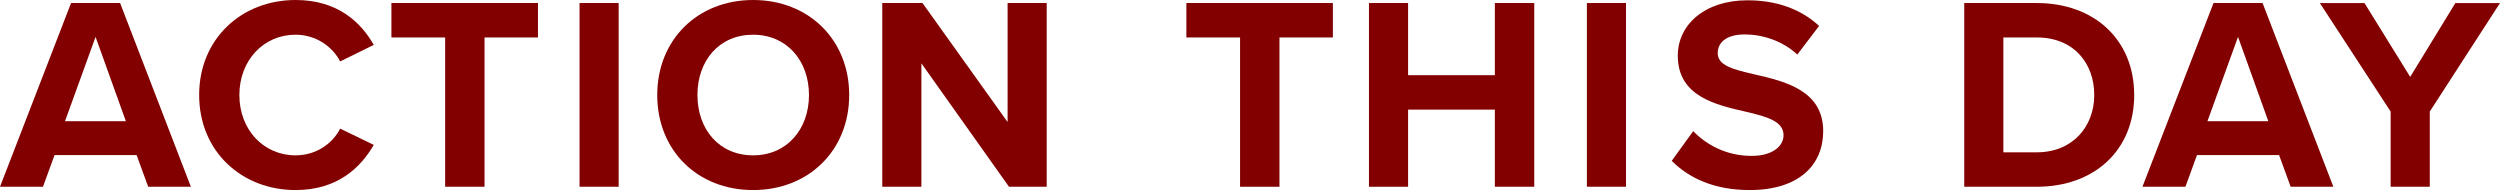 <?xml version="1.0" encoding="UTF-8"?><svg id="Layer_2" xmlns="http://www.w3.org/2000/svg" viewBox="0 0 1008.39 76.66"><defs><style>.cls-1{fill:#820000;}</style></defs><g id="Layer_1-2"><path class="cls-1" d="M55.11,62.55H22l-4.67,12.78H0L28.66,1.22h19.78l28.55,74.1h-17.22l-4.67-12.78ZM26.22,48.88h24.55l-12.22-34-12.33,34Z"/><path class="cls-1" d="M80.33,38.33C80.33,15.55,97.55,0,119.21,0c16.89,0,26.33,8.89,31.55,18.11l-13.55,6.67c-3.11-6-9.78-10.78-18-10.78-12.89,0-22.66,10.33-22.66,24.33s9.78,24.33,22.66,24.33c8.22,0,14.89-4.67,18-10.78l13.55,6.56c-5.33,9.22-14.67,18.22-31.55,18.22-21.67,0-38.88-15.55-38.88-38.33Z"/><path class="cls-1" d="M179.55,15.11h-21.67V1.22h59.11v13.89h-21.55v60.22h-15.89V15.11Z"/><path class="cls-1" d="M233.76,1.22h15.78v74.1h-15.78V1.22Z"/><path class="cls-1" d="M303.76,0c22.44,0,38.77,16,38.77,38.33s-16.33,38.33-38.77,38.33-38.66-16-38.66-38.33S281.43,0,303.76,0ZM303.76,14c-13.67,0-22.44,10.44-22.44,24.33s8.78,24.33,22.44,24.33,22.55-10.55,22.55-24.33-8.89-24.33-22.55-24.33Z"/><path class="cls-1" d="M371.65,25.55v49.77h-15.78V1.22h16.22l34.33,48V1.22h15.78v74.1h-15.22l-35.33-49.77Z"/><path class="cls-1" d="M500.19,15.11h-21.66V1.22h59.1v13.89h-21.55v60.22h-15.89V15.11Z"/><path class="cls-1" d="M602.96,44.22h-35v31.11h-15.78V1.22h15.78v29.11h35V1.22h15.89v74.1h-15.89v-31.11Z"/><path class="cls-1" d="M640.08,1.22h15.78v74.1h-15.78V1.22Z"/><path class="cls-1" d="M682.96,52.88c5.22,5.44,13.33,10,23.55,10,8.67,0,12.89-4.11,12.89-8.33,0-5.55-6.44-7.44-15-9.44-12.11-2.78-27.66-6.11-27.66-22.66,0-12.33,10.67-22.33,28.11-22.33,11.78,0,21.55,3.55,28.89,10.33l-8.78,11.55c-6-5.55-14-8.11-21.22-8.11s-10.89,3.11-10.89,7.55c0,5,6.22,6.55,14.78,8.55,12.22,2.78,27.77,6.44,27.77,22.89,0,13.55-9.67,23.78-29.66,23.78-14.22,0-24.44-4.78-31.44-11.78l8.67-12Z"/><path class="cls-1" d="M792.29,1.22h29.22c23.22,0,39.33,14.78,39.33,37.11s-16.11,37-39.33,37h-29.22V1.22ZM821.51,61.44c14.67,0,23.22-10.55,23.22-23.11s-8-23.22-23.22-23.22h-13.44v46.33h13.44Z"/><path class="cls-1" d="M919.28,62.55h-33.11l-4.67,12.78h-17.33L892.84,1.22h19.78l28.55,74.1h-17.22l-4.67-12.78ZM890.39,48.88h24.55l-12.22-34-12.33,34Z"/><path class="cls-1" d="M964.28,45l-28.55-43.77h18l18.44,29.78,18.22-29.78h18l-28.33,43.77v30.33h-15.78v-30.33Z"/></g></svg>